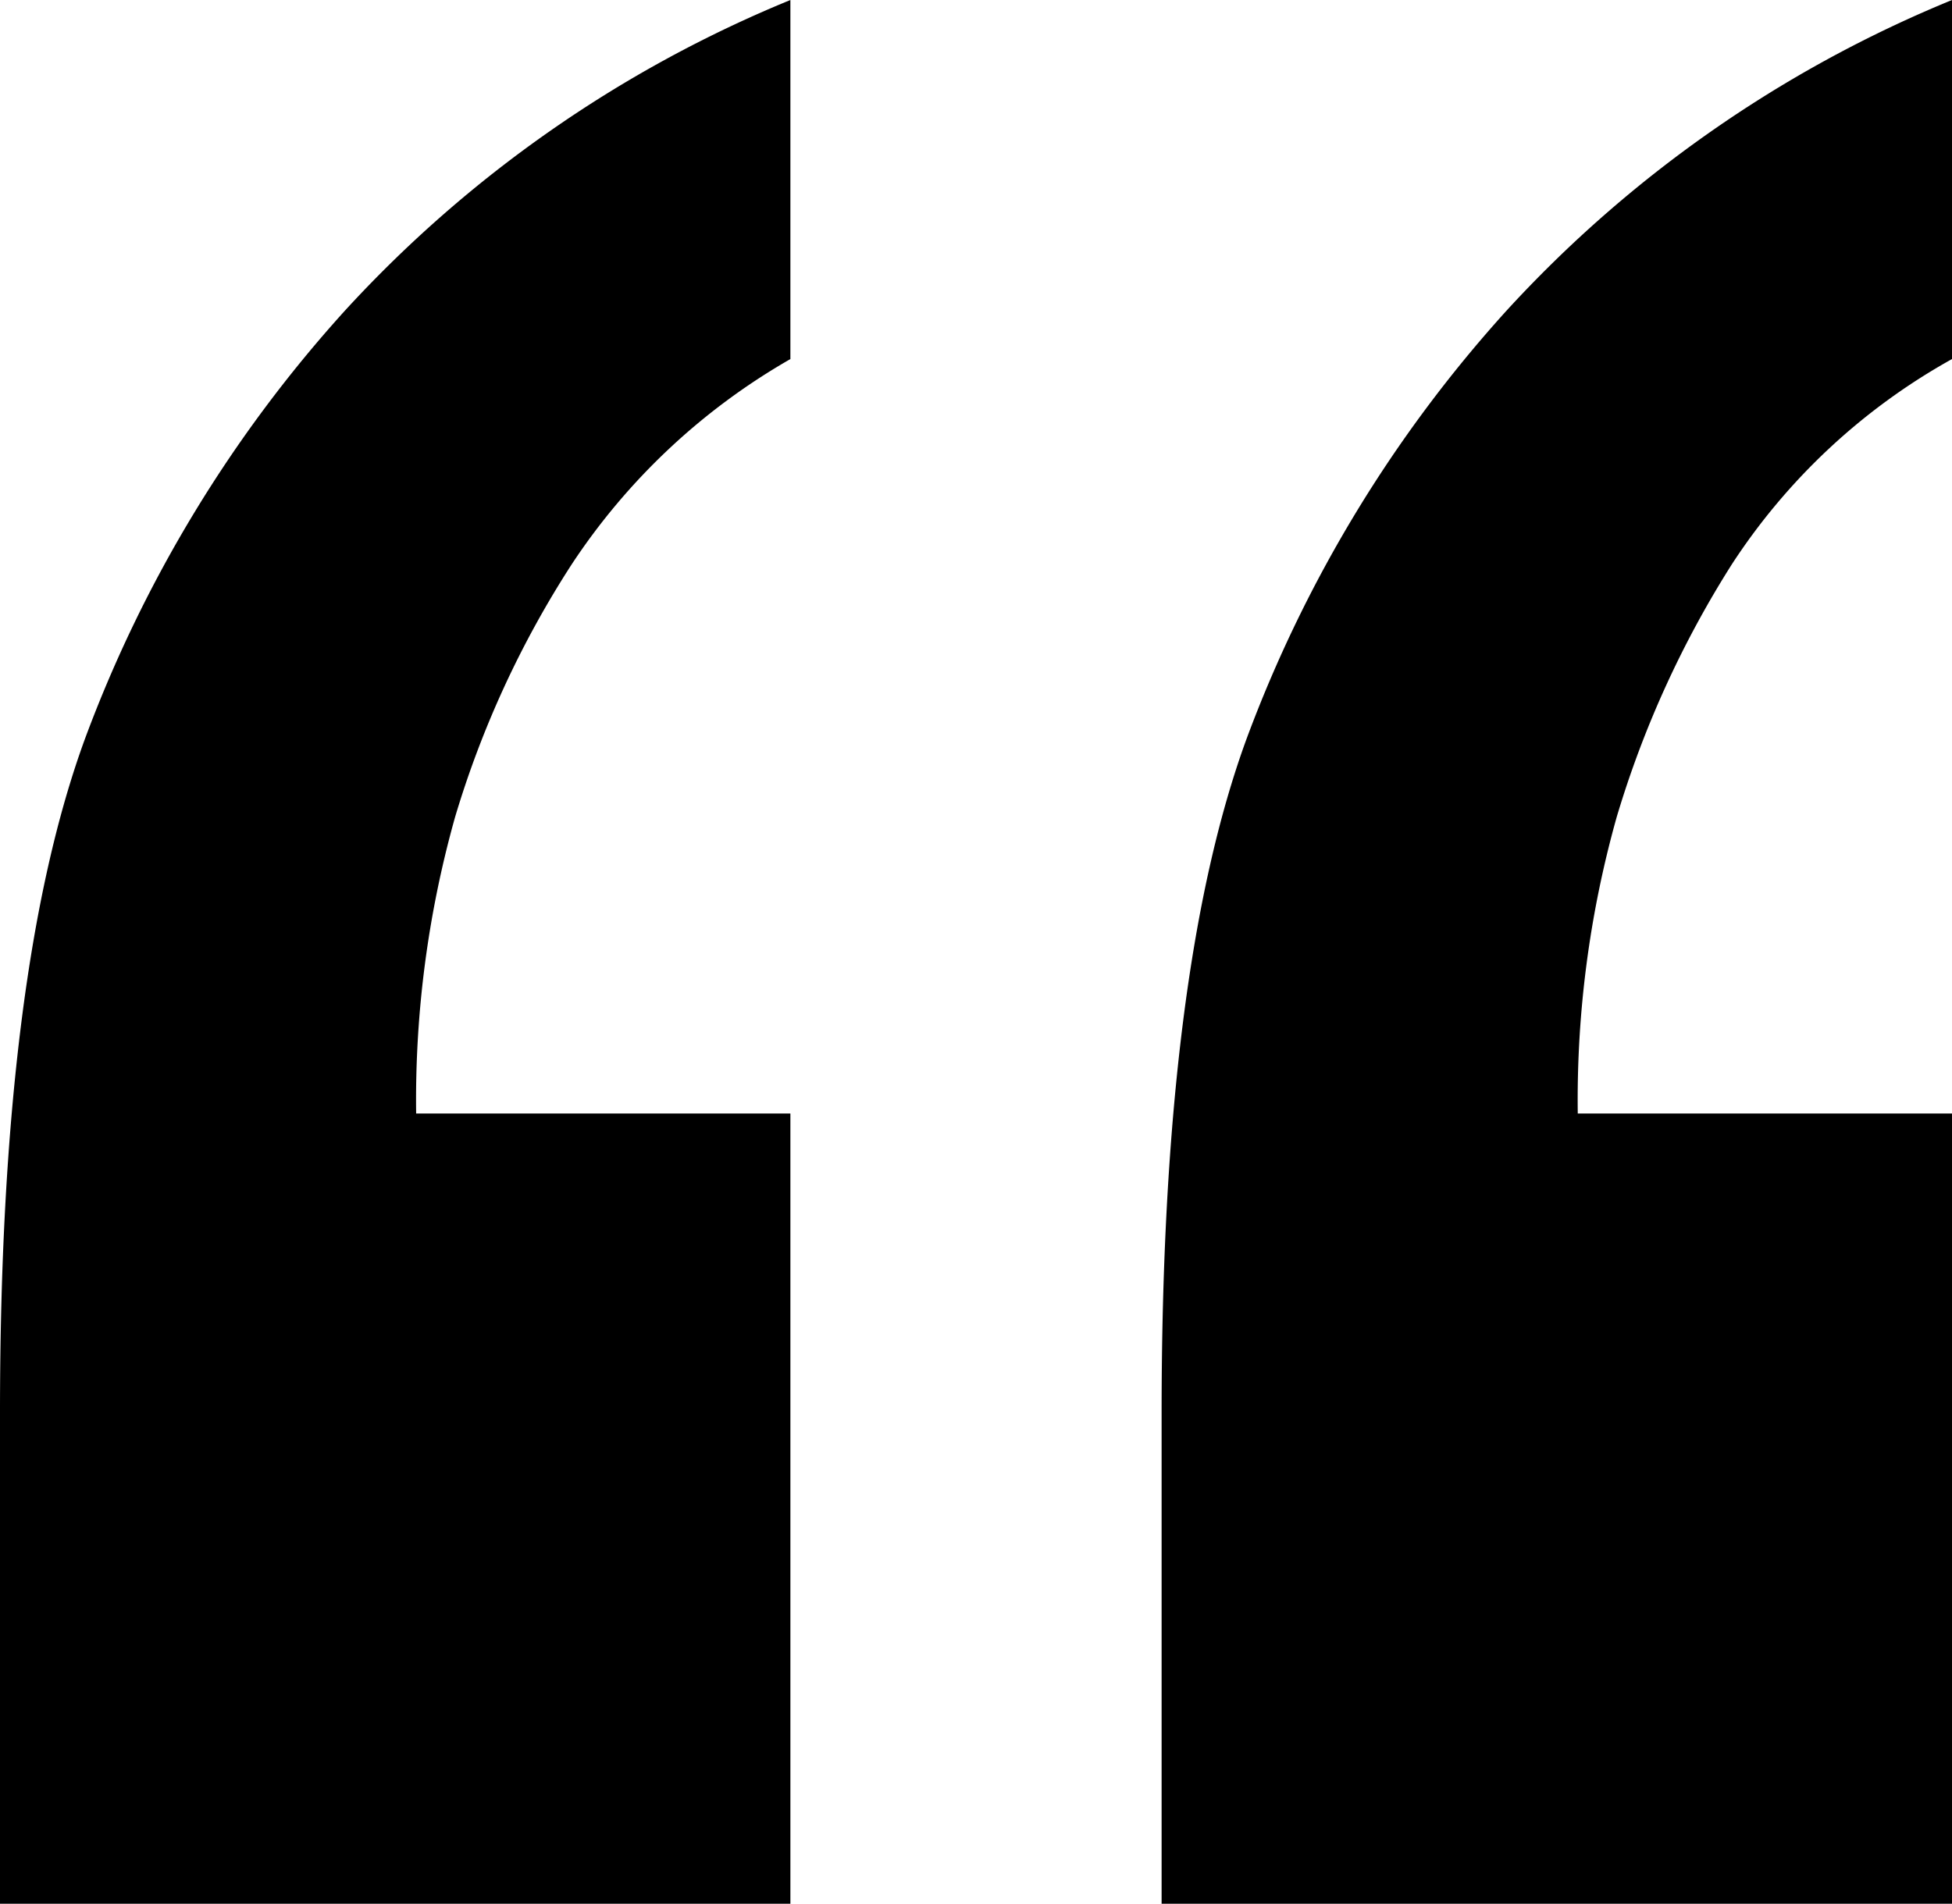 <svg xmlns="http://www.w3.org/2000/svg" width="44.57" height="43.477" viewBox="0 0 44.57 43.477"><path id="Pfad_352" data-name="Pfad 352" d="M12.168,165.43v-8.2a14.28,14.28,0,0,0,5.024-4.683,23.085,23.085,0,0,0,2.632-5.776A23.867,23.867,0,0,0,20.713,140H12.168V121.953H30.215v11.211q0,10.117-1.948,15.415a30.224,30.224,0,0,1-5.913,9.741A28.38,28.38,0,0,1,12.168,165.43Zm26.523,0v-8.2a14.769,14.769,0,0,0,4.99-4.683,22.419,22.419,0,0,0,2.666-5.776A23.867,23.867,0,0,0,47.236,140H38.691V121.953H56.738v11.211q0,10.117-1.948,15.415a30.224,30.224,0,0,1-5.913,9.741A28.38,28.38,0,0,1,38.691,165.43Z" transform="translate(56.738 165.43) rotate(180)" fill="#000"></path></svg>